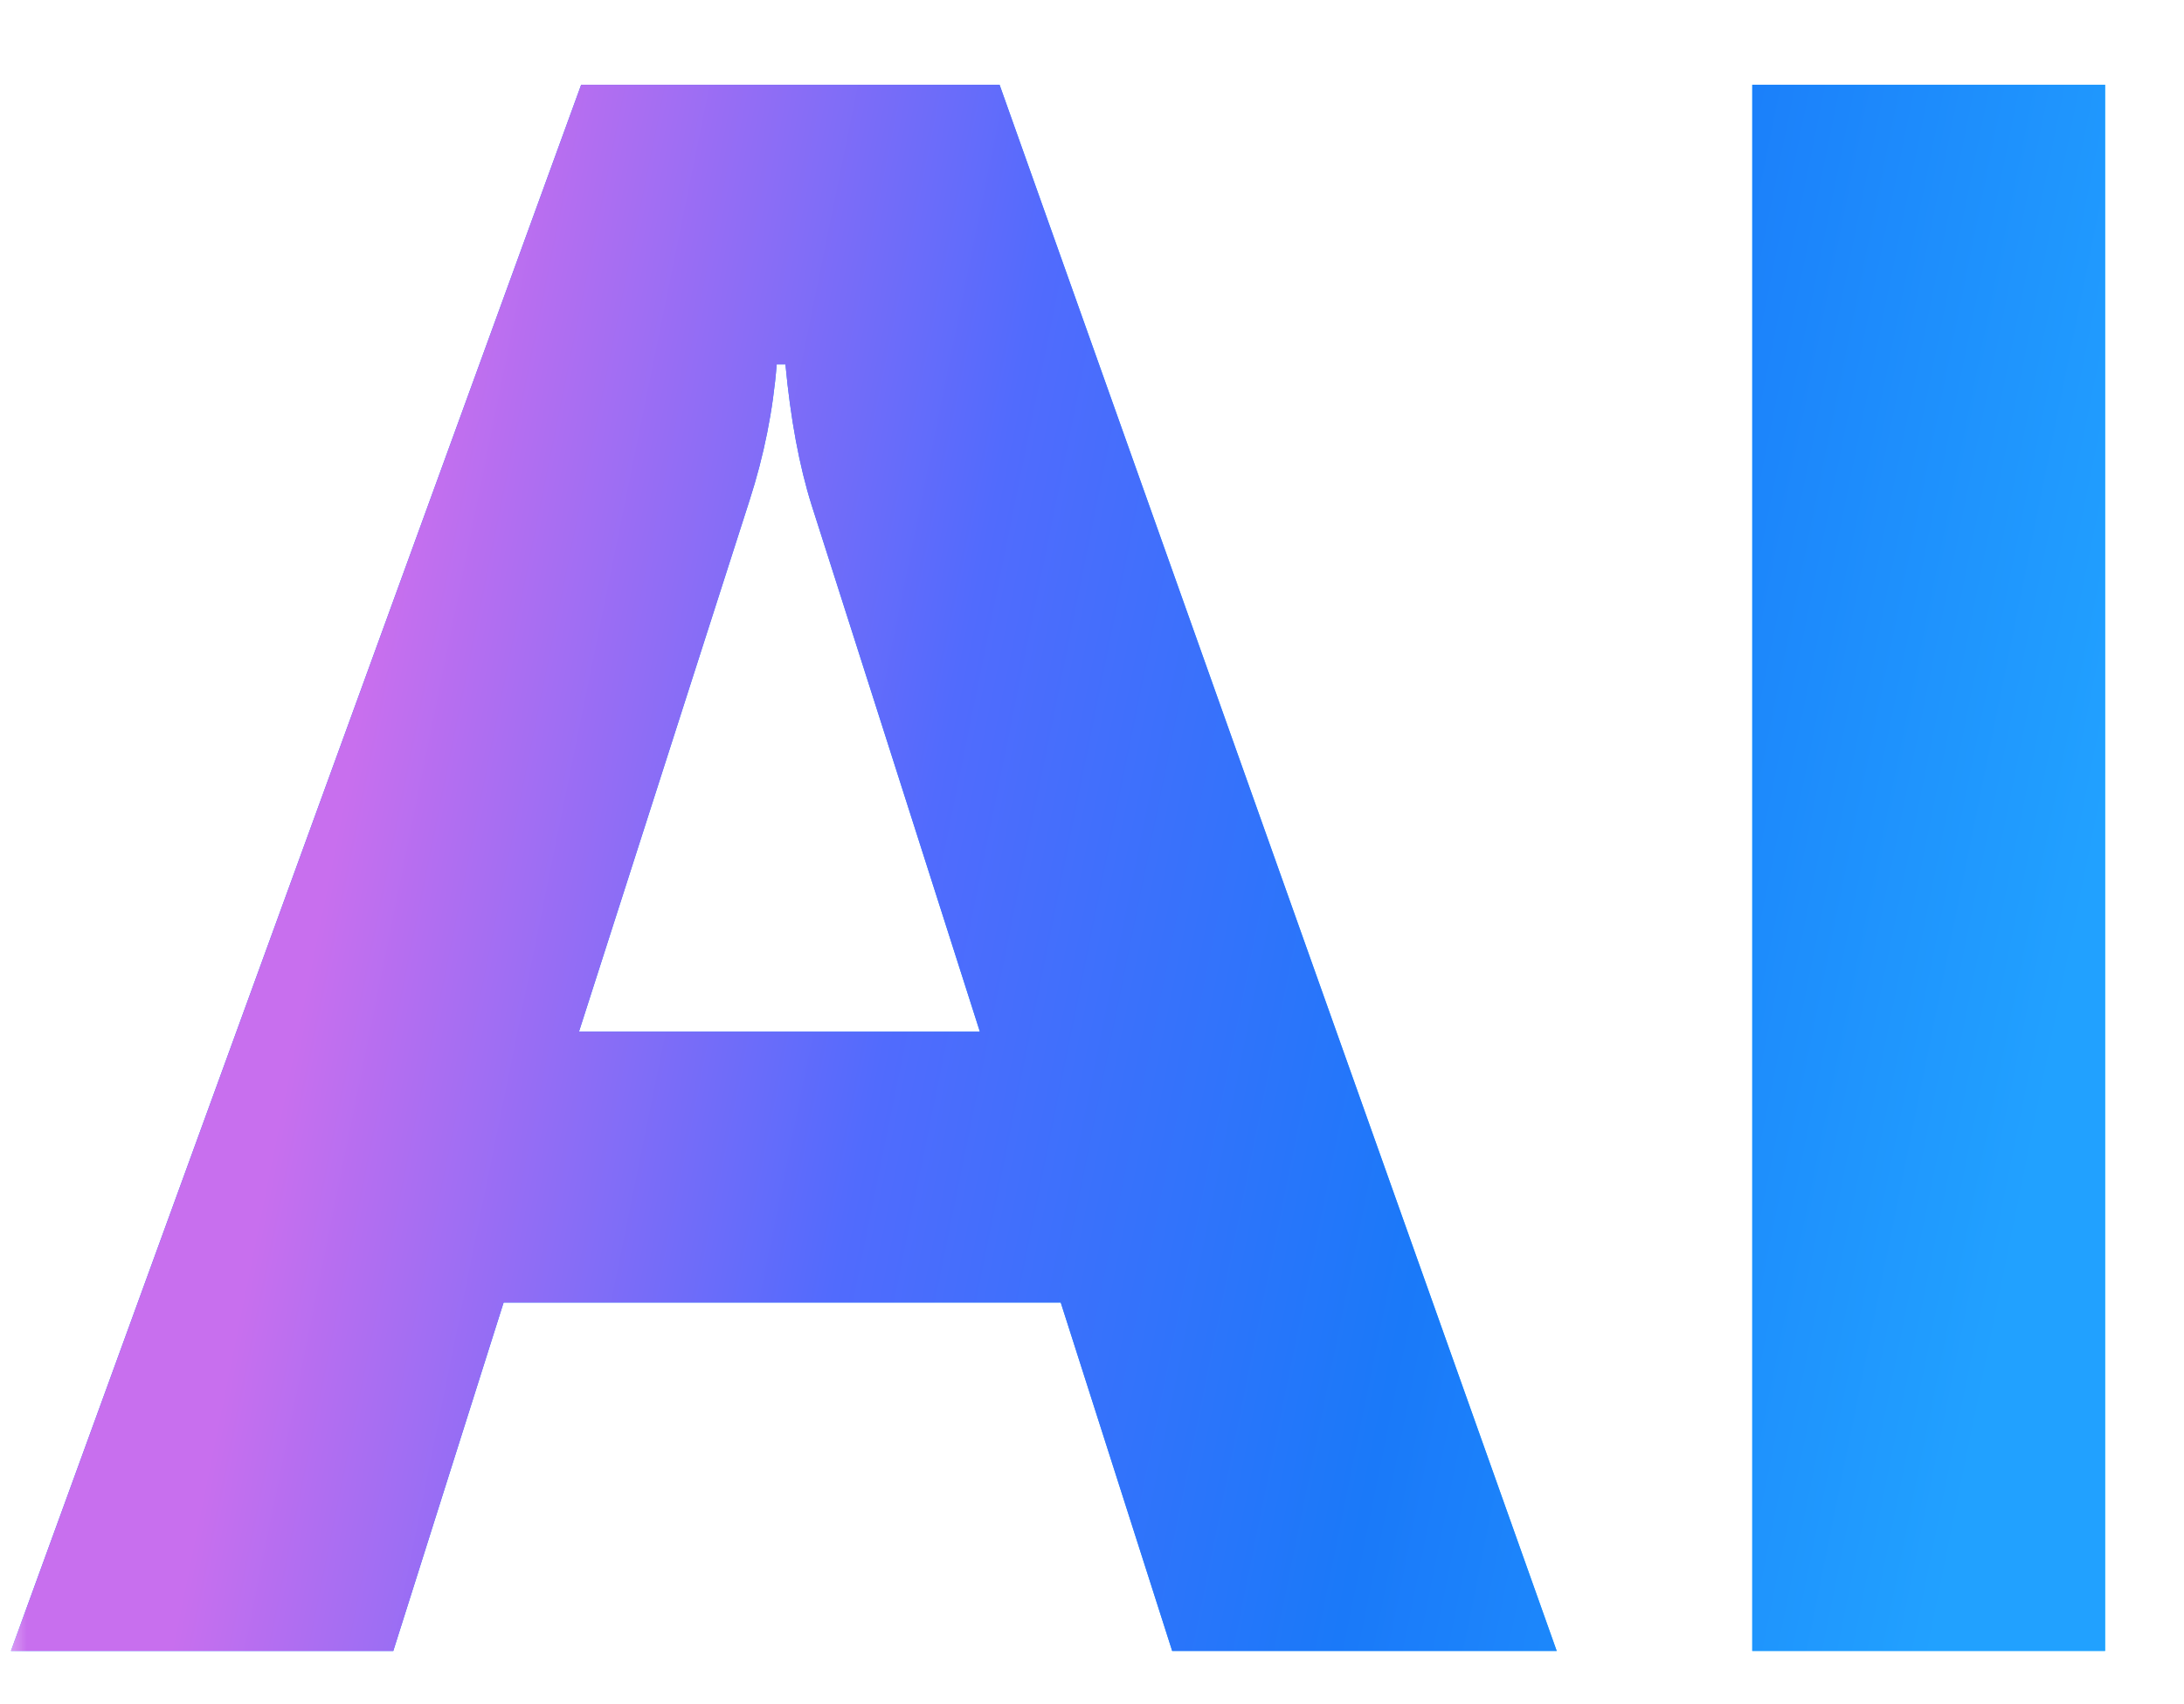 <svg width="41" height="32" viewBox="0 0 41 32" fill="none" xmlns="http://www.w3.org/2000/svg">
<g id="Mask group">
<mask id="mask0_3227_20568" style="mask-type:alpha" maskUnits="userSpaceOnUse" x="0" y="0" width="41" height="32">
<rect id="Rectangle 34633658" width="41" height="32" fill="#D9D9D9"/>
</mask>
<g mask="url(#mask0_3227_20568)">
<g id="AI">
<path d="M29.224 31H22.005L19.913 24.458H9.454L7.383 31H0.205L10.91 1.592H18.765L29.224 31ZM18.395 19.372L15.237 9.487C15.005 8.749 14.841 7.867 14.745 6.842H14.581C14.513 7.703 14.342 8.558 14.068 9.405L10.869 19.372H18.395ZM39.519 31H32.895V1.592H39.519V31Z" fill="url(#paint0_linear_3227_20568)"/>
<path d="M29.224 31H22.005L19.913 24.458H9.454L7.383 31H0.205L10.91 1.592H18.765L29.224 31ZM18.395 19.372L15.237 9.487C15.005 8.749 14.841 7.867 14.745 6.842H14.581C14.513 7.703 14.342 8.558 14.068 9.405L10.869 19.372H18.395ZM39.519 31H32.895V1.592H39.519V31Z" fill="url(#paint1_linear_3227_20568)"/>
</g>
</g>
</g>
<defs>
<linearGradient id="paint0_linear_3227_20568" x1="0" y1="14" x2="43" y2="14" gradientUnits="userSpaceOnUse">
<stop offset="0.177" stop-color="#1675FE"/>
<stop offset="1" stop-color="#37D0FC"/>
</linearGradient>
<linearGradient id="paint1_linear_3227_20568" x1="8.776" y1="3.5" x2="43.731" y2="10.591" gradientUnits="userSpaceOnUse">
<stop stop-color="#C86FEE"/>
<stop offset="0.305" stop-color="#516BFD"/>
<stop offset="0.601" stop-color="#1A79F9"/>
<stop offset="0.91" stop-color="#21A1FF"/>
</linearGradient>
</defs>
</svg>
